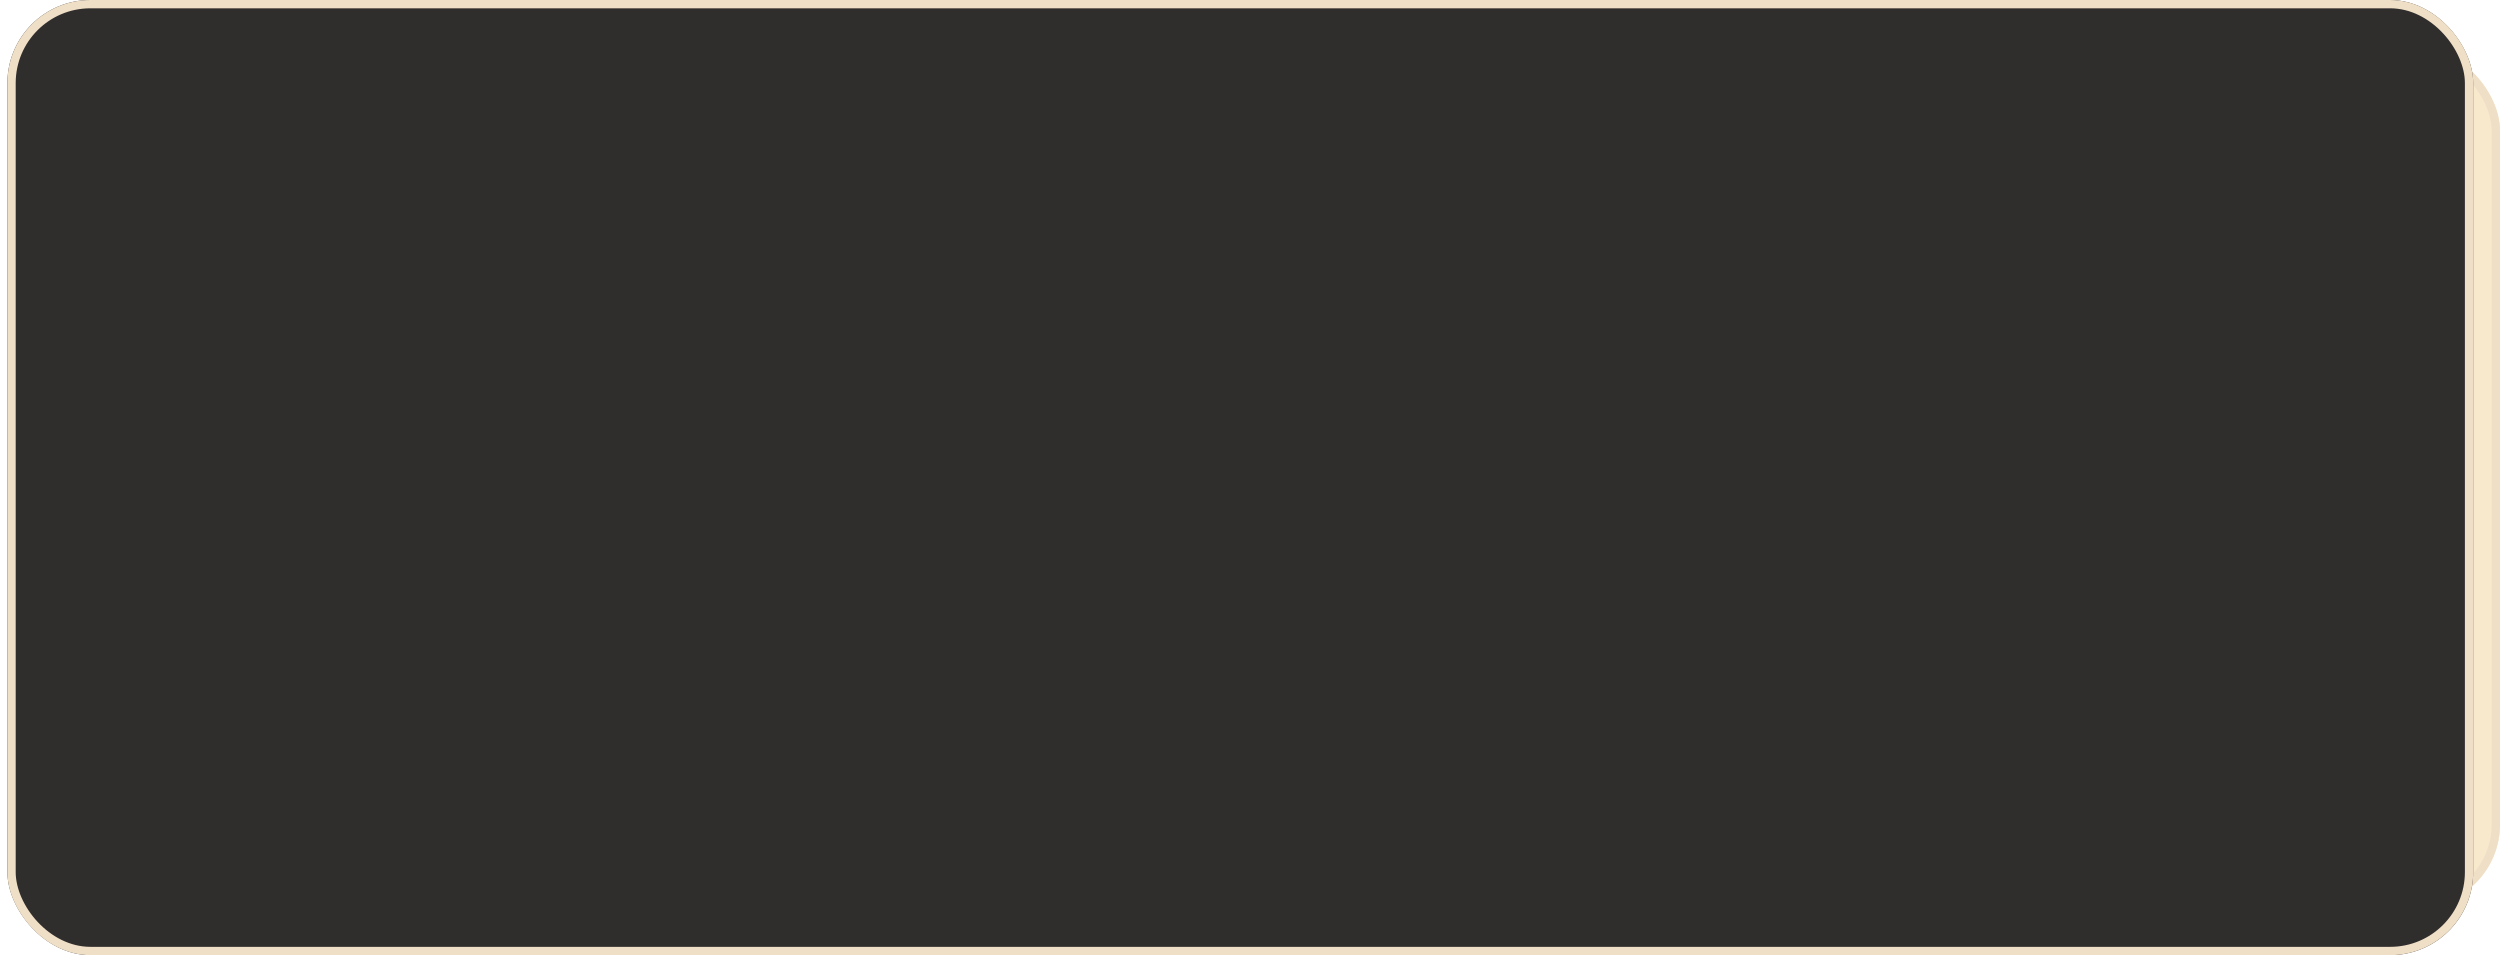 <?xml version="1.0" encoding="UTF-8"?> <svg xmlns="http://www.w3.org/2000/svg" width="301" height="115" viewBox="0 0 301 115" fill="none"> <g filter="url(#filter0_b_1968_2352)"> <rect x="40.59" y="5.75" width="260.409" height="103.5" rx="10" fill="#F8E8CC"></rect> <rect x="41.09" y="6.25" width="259.409" height="102.5" rx="9.5" stroke="#EFDFC6"></rect> </g> <g filter="url(#filter1_b_1968_2352)"> <rect x="0.889" width="296.884" height="115" rx="10" fill="#302D2D"></rect> <rect x="1.389" y="0.5" width="295.884" height="114" rx="9.5" stroke="#EFDFC6"></rect> </g> <defs> <filter id="filter0_b_1968_2352" x="18.59" y="-16.25" width="304.41" height="147.5" filterUnits="userSpaceOnUse" color-interpolation-filters="sRGB"> <feFlood flood-opacity="0" result="BackgroundImageFix"></feFlood> <feGaussianBlur in="BackgroundImageFix" stdDeviation="11"></feGaussianBlur> <feComposite in2="SourceAlpha" operator="in" result="effect1_backgroundBlur_1968_2352"></feComposite> <feBlend mode="normal" in="SourceGraphic" in2="effect1_backgroundBlur_1968_2352" result="shape"></feBlend> </filter> <filter id="filter1_b_1968_2352" x="-21.111" y="-22" width="340.883" height="159" filterUnits="userSpaceOnUse" color-interpolation-filters="sRGB"> <feFlood flood-opacity="0" result="BackgroundImageFix"></feFlood> <feGaussianBlur in="BackgroundImageFix" stdDeviation="11"></feGaussianBlur> <feComposite in2="SourceAlpha" operator="in" result="effect1_backgroundBlur_1968_2352"></feComposite> <feBlend mode="normal" in="SourceGraphic" in2="effect1_backgroundBlur_1968_2352" result="shape"></feBlend> </filter> </defs> </svg> 